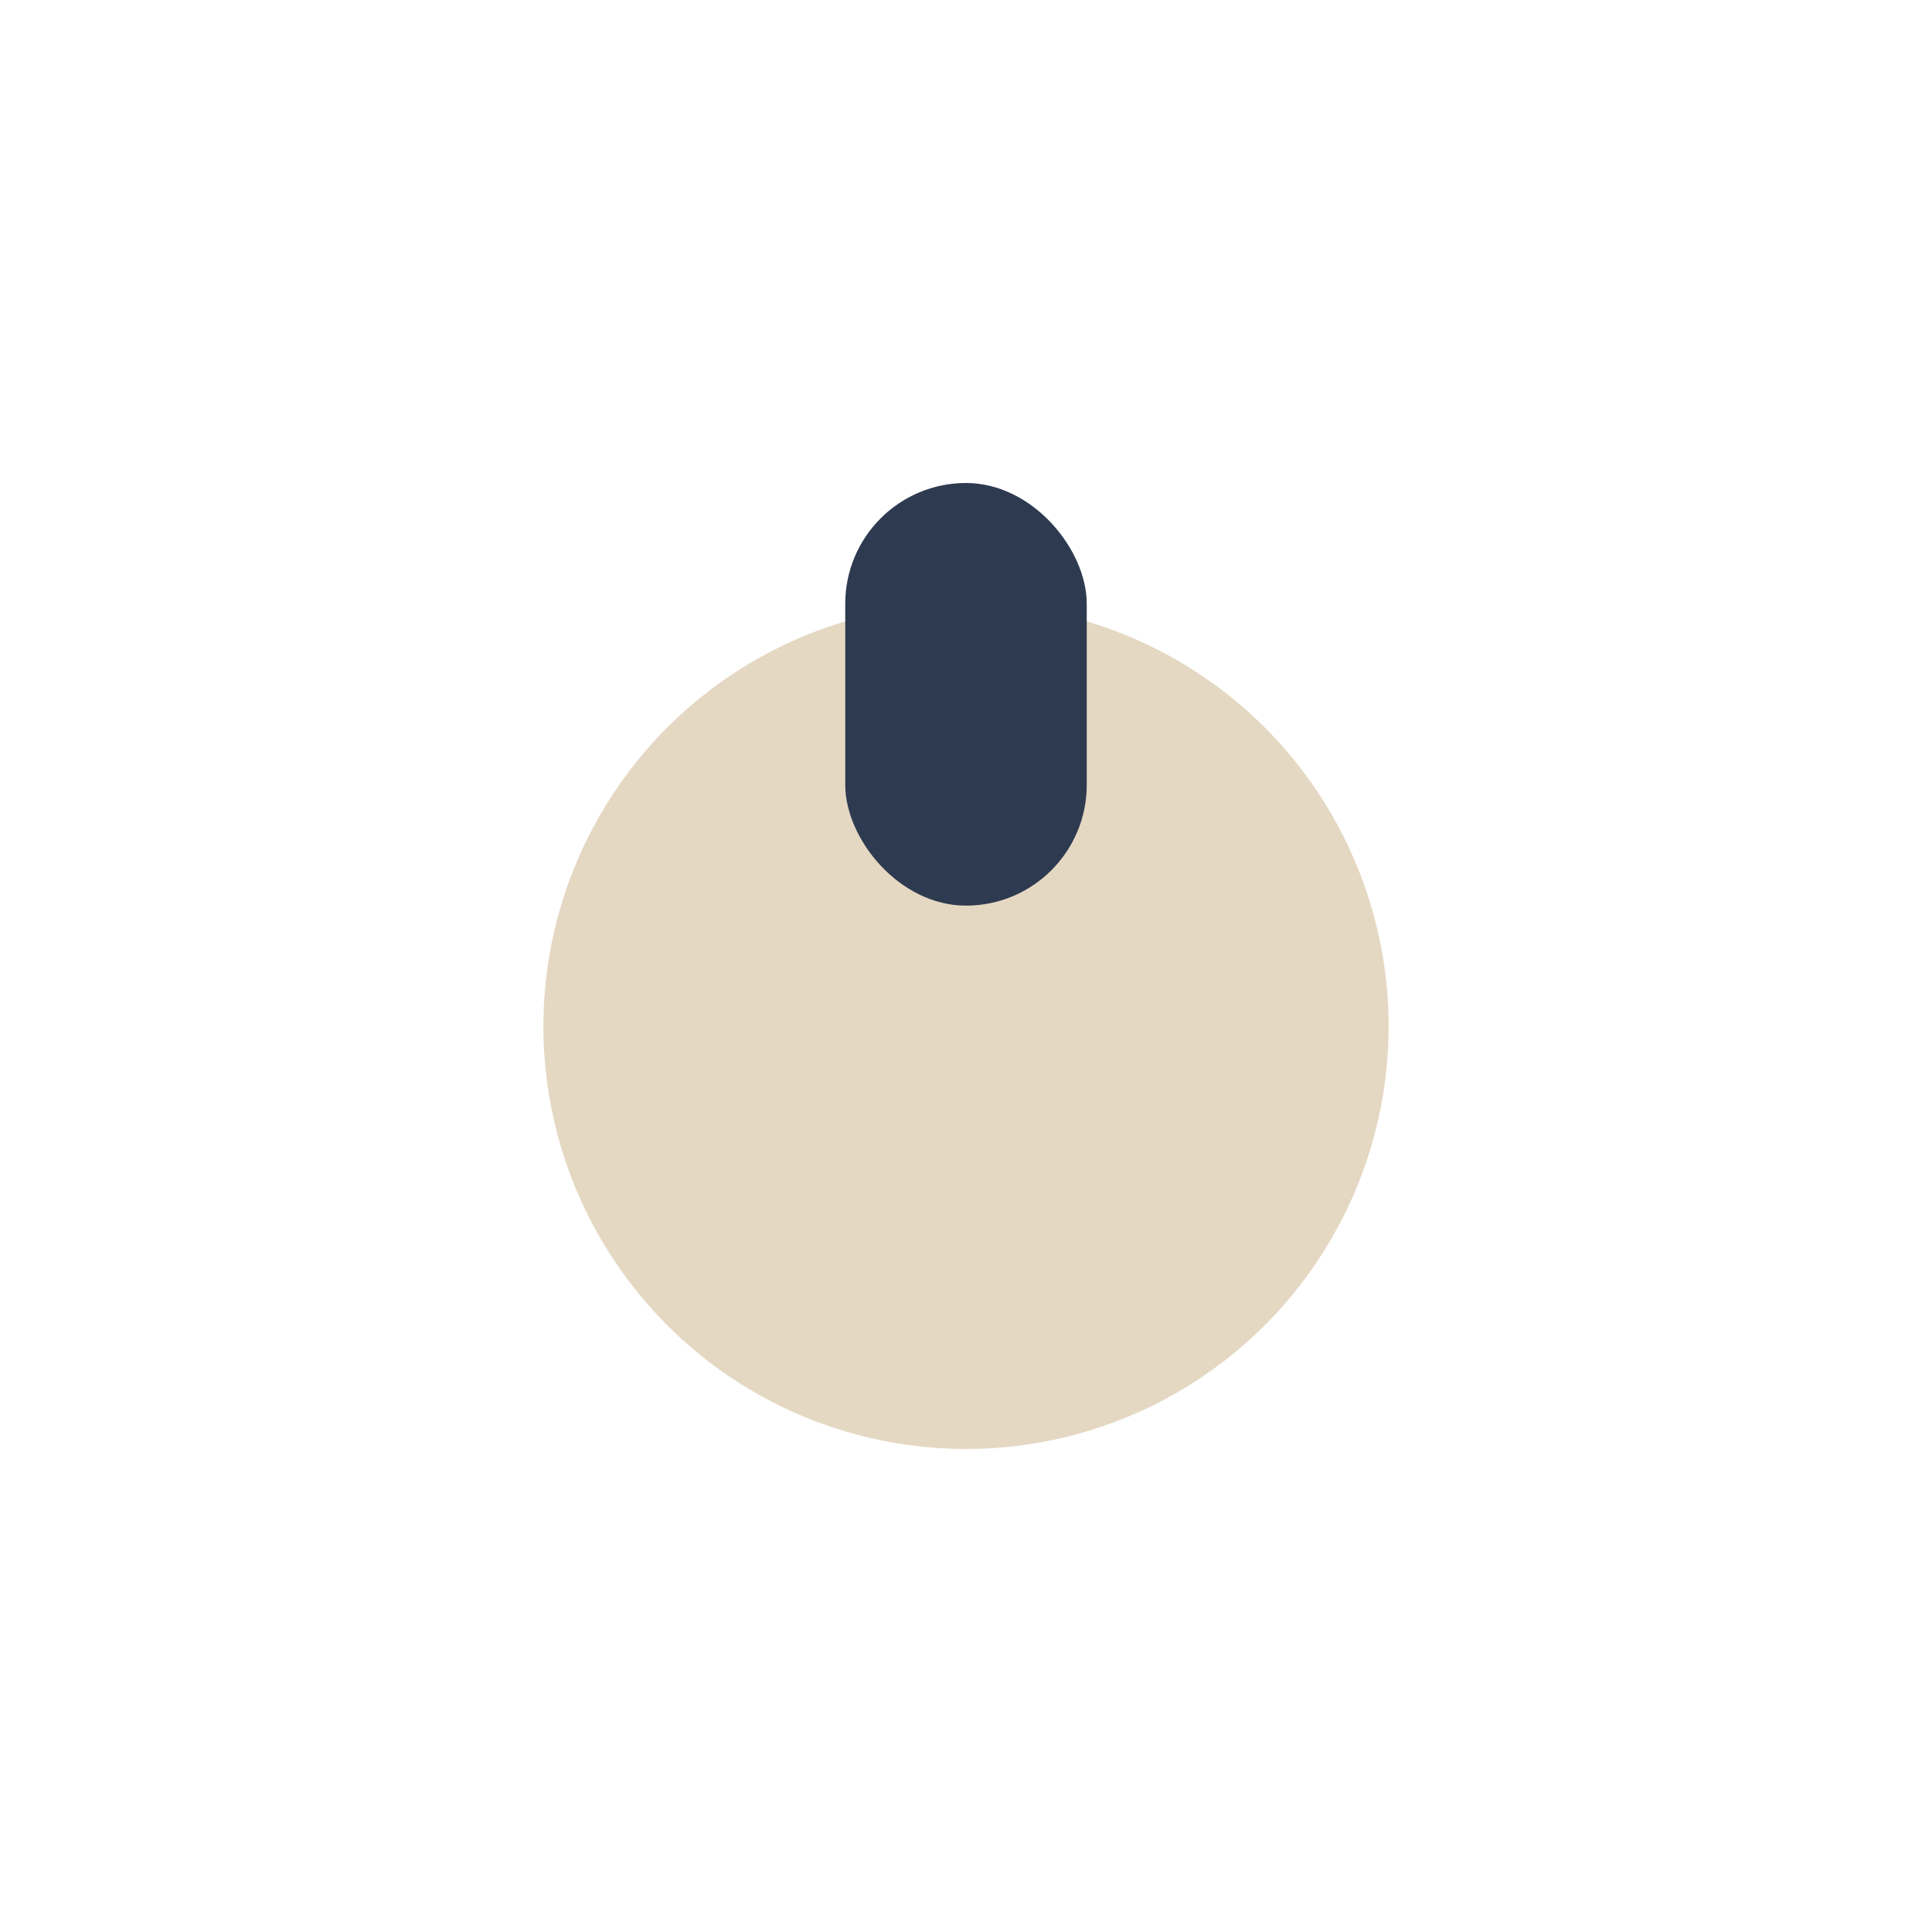 <?xml version="1.0" encoding="UTF-8"?>
<svg xmlns="http://www.w3.org/2000/svg" width="32" height="32" viewBox="0 0 32 32"><ellipse cx="16" cy="17" rx="7" ry="7" fill="#E5D8C3"/><rect x="14" y="8" width="4" height="7" rx="2" fill="#2E3A4F"/></svg>